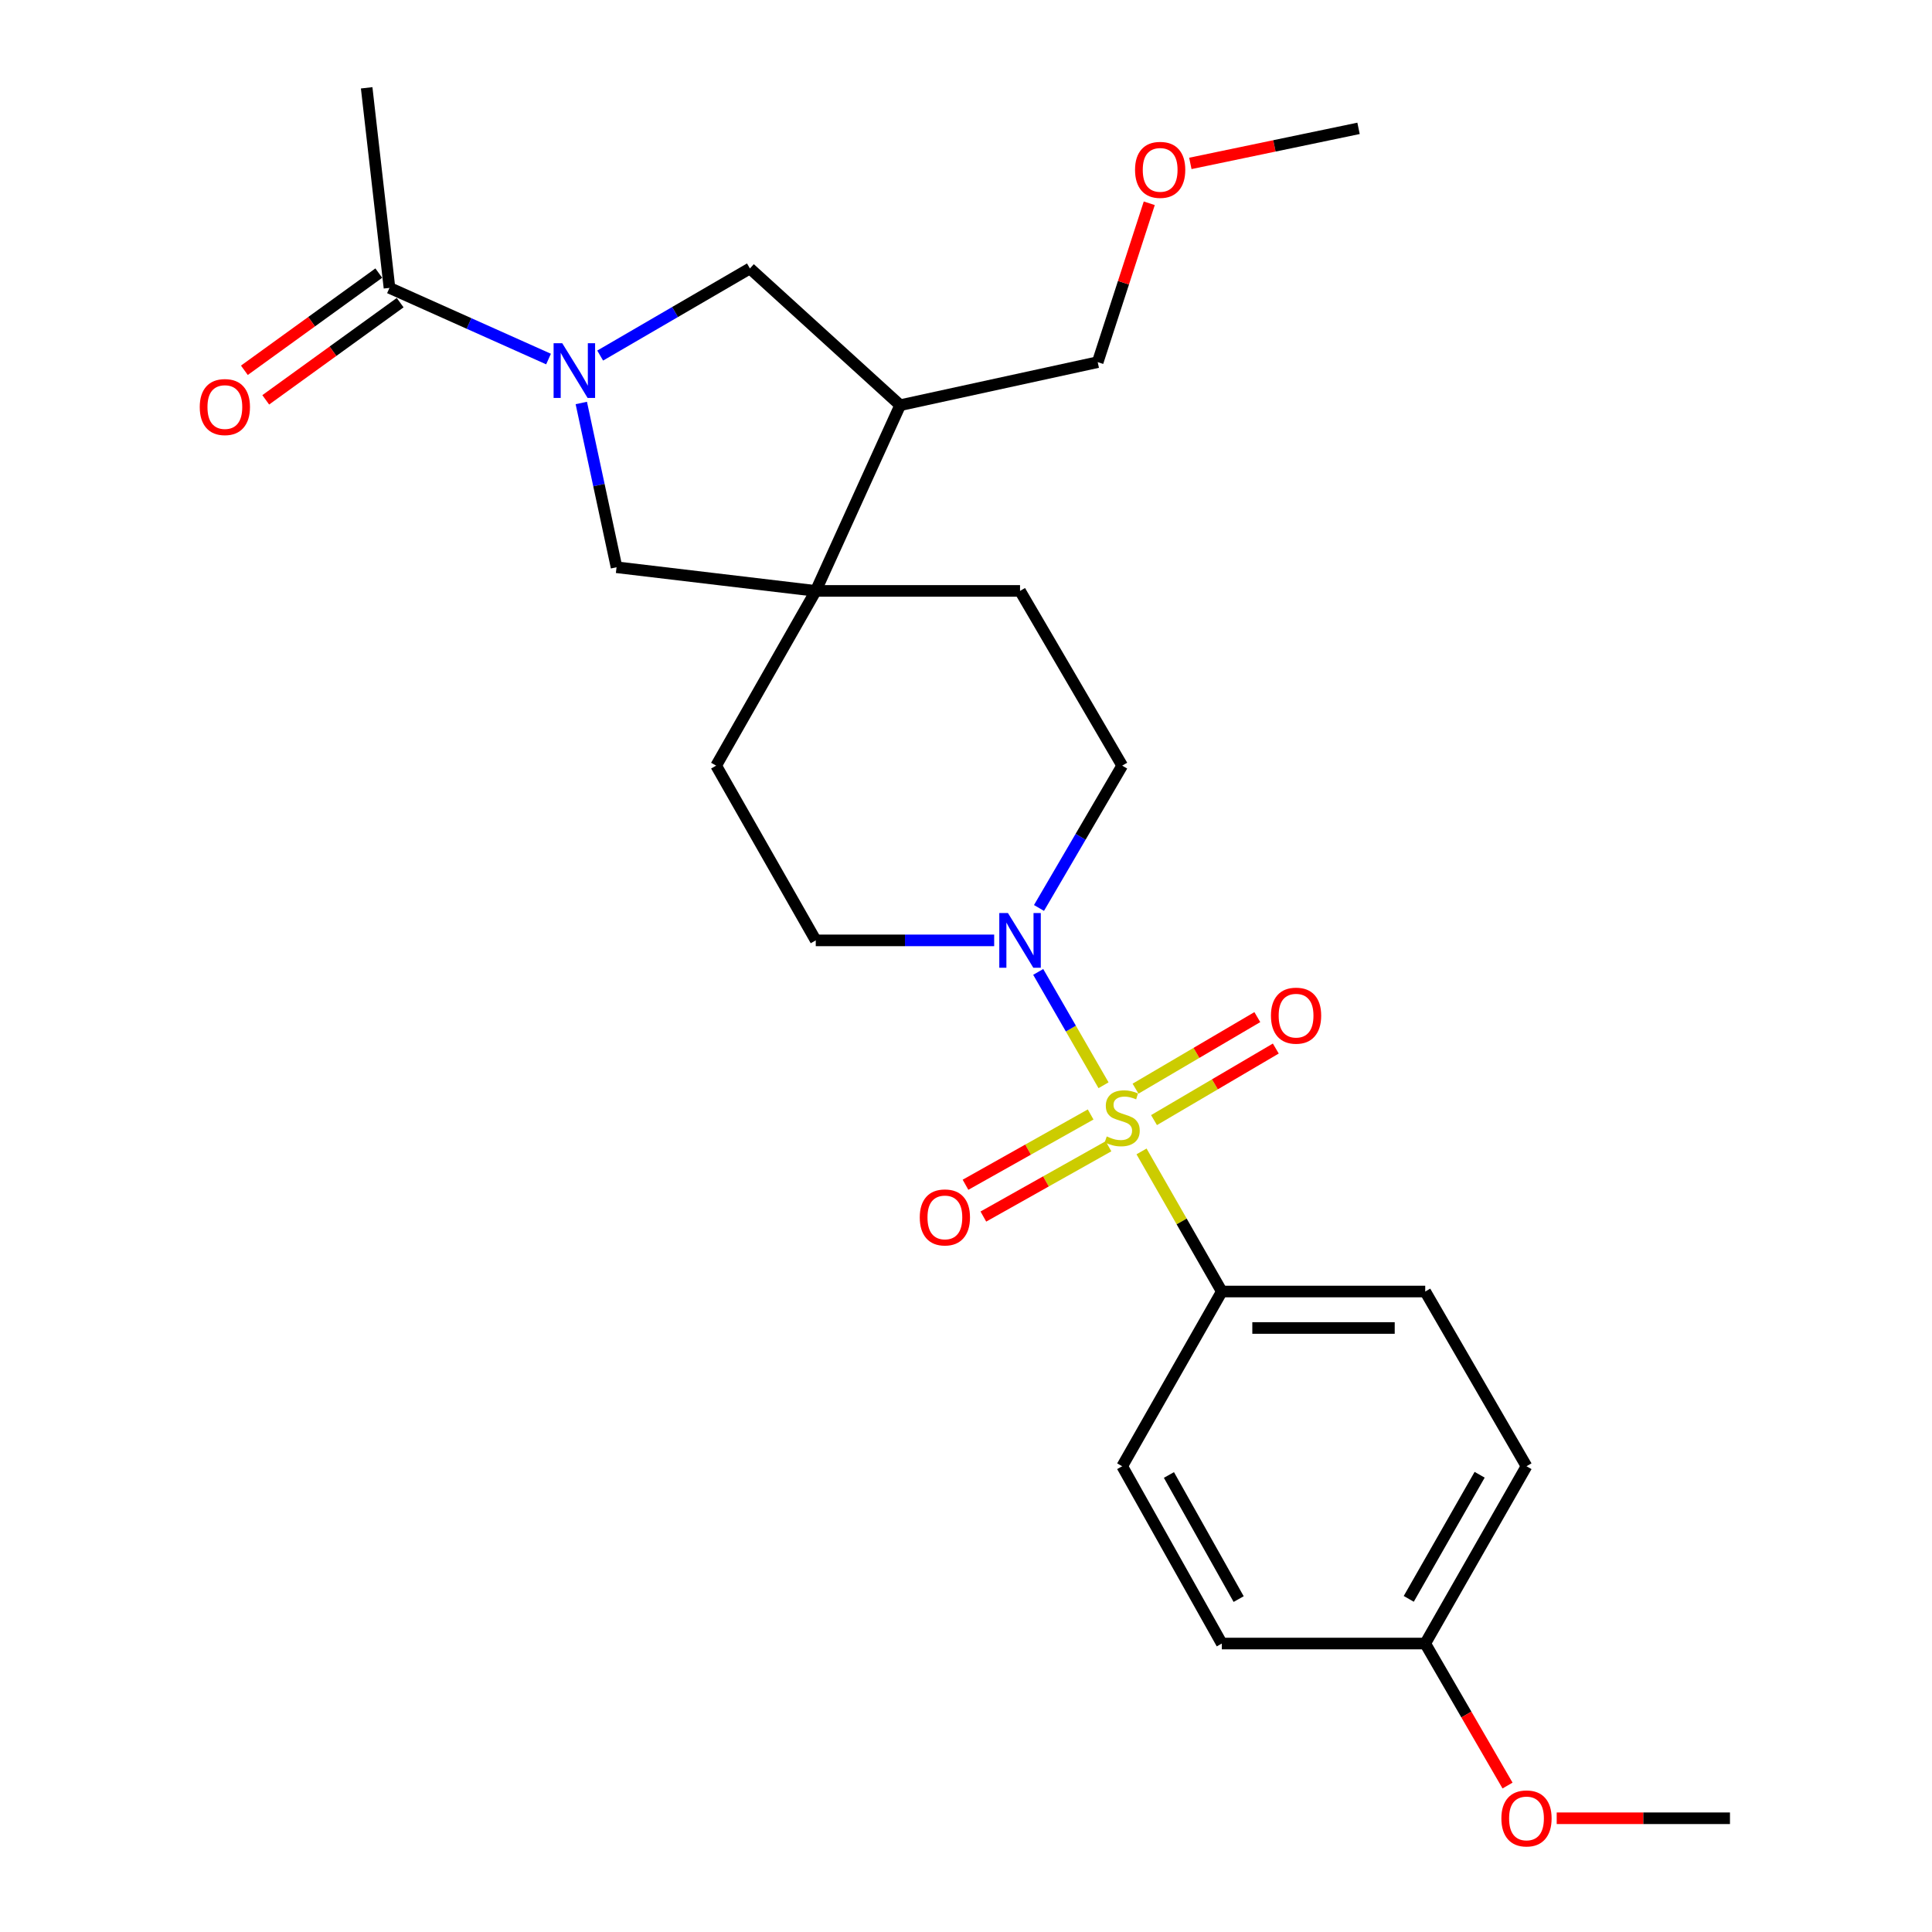 <?xml version='1.0' encoding='iso-8859-1'?>
<svg version='1.1' baseProfile='full'
              xmlns='http://www.w3.org/2000/svg'
                      xmlns:rdkit='http://www.rdkit.org/xml'
                      xmlns:xlink='http://www.w3.org/1999/xlink'
                  xml:space='preserve'
width='1000px' height='1000px' viewBox='0 0 1000 1000'>
<!-- END OF HEADER -->
<rect style='opacity:1.0;fill:#FFFFFF;stroke:none' width='1000' height='1000' x='0' y='0'> </rect>
<path class='bond-1' d='M 571.184,561.728 L 554.28,532.396' style='fill:none;fill-rule:evenodd;stroke:#CCCC00;stroke-width:6px;stroke-linecap:butt;stroke-linejoin:miter;stroke-opacity:1' />
<path class='bond-1' d='M 554.28,532.396 L 537.376,503.063' style='fill:none;fill-rule:evenodd;stroke:#0000FF;stroke-width:6px;stroke-linecap:butt;stroke-linejoin:miter;stroke-opacity:1' />
<path class='bond-7' d='M 590.856,595.969 L 611.629,632.23' style='fill:none;fill-rule:evenodd;stroke:#CCCC00;stroke-width:6px;stroke-linecap:butt;stroke-linejoin:miter;stroke-opacity:1' />
<path class='bond-7' d='M 611.629,632.23 L 632.403,668.491' style='fill:none;fill-rule:evenodd;stroke:#000000;stroke-width:6px;stroke-linecap:butt;stroke-linejoin:miter;stroke-opacity:1' />
<path class='bond-8' d='M 564.513,576.847 L 532.128,595.04' style='fill:none;fill-rule:evenodd;stroke:#CCCC00;stroke-width:6px;stroke-linecap:butt;stroke-linejoin:miter;stroke-opacity:1' />
<path class='bond-8' d='M 532.128,595.04 L 499.742,613.232' style='fill:none;fill-rule:evenodd;stroke:#FF0000;stroke-width:6px;stroke-linecap:butt;stroke-linejoin:miter;stroke-opacity:1' />
<path class='bond-8' d='M 573.756,593.302 L 541.371,611.495' style='fill:none;fill-rule:evenodd;stroke:#CCCC00;stroke-width:6px;stroke-linecap:butt;stroke-linejoin:miter;stroke-opacity:1' />
<path class='bond-8' d='M 541.371,611.495 L 508.986,629.687' style='fill:none;fill-rule:evenodd;stroke:#FF0000;stroke-width:6px;stroke-linecap:butt;stroke-linejoin:miter;stroke-opacity:1' />
<path class='bond-9' d='M 597.316,579.764 L 628.834,561.246' style='fill:none;fill-rule:evenodd;stroke:#CCCC00;stroke-width:6px;stroke-linecap:butt;stroke-linejoin:miter;stroke-opacity:1' />
<path class='bond-9' d='M 628.834,561.246 L 660.352,542.727' style='fill:none;fill-rule:evenodd;stroke:#FF0000;stroke-width:6px;stroke-linecap:butt;stroke-linejoin:miter;stroke-opacity:1' />
<path class='bond-9' d='M 587.755,563.491 L 619.273,544.973' style='fill:none;fill-rule:evenodd;stroke:#CCCC00;stroke-width:6px;stroke-linecap:butt;stroke-linejoin:miter;stroke-opacity:1' />
<path class='bond-9' d='M 619.273,544.973 L 650.791,526.455' style='fill:none;fill-rule:evenodd;stroke:#FF0000;stroke-width:6px;stroke-linecap:butt;stroke-linejoin:miter;stroke-opacity:1' />
<path class='bond-0' d='M 300.878,208.582 L 310.001,251.096' style='fill:none;fill-rule:evenodd;stroke:#0000FF;stroke-width:6px;stroke-linecap:butt;stroke-linejoin:miter;stroke-opacity:1' />
<path class='bond-0' d='M 310.001,251.096 L 319.123,293.61' style='fill:none;fill-rule:evenodd;stroke:#000000;stroke-width:6px;stroke-linecap:butt;stroke-linejoin:miter;stroke-opacity:1' />
<path class='bond-3' d='M 283.921,185.841 L 242.757,167.424' style='fill:none;fill-rule:evenodd;stroke:#0000FF;stroke-width:6px;stroke-linecap:butt;stroke-linejoin:miter;stroke-opacity:1' />
<path class='bond-3' d='M 242.757,167.424 L 201.593,149.007' style='fill:none;fill-rule:evenodd;stroke:#000000;stroke-width:6px;stroke-linecap:butt;stroke-linejoin:miter;stroke-opacity:1' />
<path class='bond-28' d='M 310.65,184.042 L 349.404,161.497' style='fill:none;fill-rule:evenodd;stroke:#0000FF;stroke-width:6px;stroke-linecap:butt;stroke-linejoin:miter;stroke-opacity:1' />
<path class='bond-28' d='M 349.404,161.497 L 388.158,138.952' style='fill:none;fill-rule:evenodd;stroke:#000000;stroke-width:6px;stroke-linecap:butt;stroke-linejoin:miter;stroke-opacity:1' />
<path class='bond-10' d='M 514.586,486.739 L 468.41,486.739' style='fill:none;fill-rule:evenodd;stroke:#0000FF;stroke-width:6px;stroke-linecap:butt;stroke-linejoin:miter;stroke-opacity:1' />
<path class='bond-10' d='M 468.41,486.739 L 422.235,486.739' style='fill:none;fill-rule:evenodd;stroke:#000000;stroke-width:6px;stroke-linecap:butt;stroke-linejoin:miter;stroke-opacity:1' />
<path class='bond-11' d='M 537.779,469.96 L 559.312,433.126' style='fill:none;fill-rule:evenodd;stroke:#0000FF;stroke-width:6px;stroke-linecap:butt;stroke-linejoin:miter;stroke-opacity:1' />
<path class='bond-11' d='M 559.312,433.126 L 580.846,396.293' style='fill:none;fill-rule:evenodd;stroke:#000000;stroke-width:6px;stroke-linecap:butt;stroke-linejoin:miter;stroke-opacity:1' />
<path class='bond-2' d='M 422.235,305.857 L 527.969,305.857' style='fill:none;fill-rule:evenodd;stroke:#000000;stroke-width:6px;stroke-linecap:butt;stroke-linejoin:miter;stroke-opacity:1' />
<path class='bond-4' d='M 422.235,305.857 L 319.123,293.61' style='fill:none;fill-rule:evenodd;stroke:#000000;stroke-width:6px;stroke-linecap:butt;stroke-linejoin:miter;stroke-opacity:1' />
<path class='bond-6' d='M 422.235,305.857 L 465.927,209.728' style='fill:none;fill-rule:evenodd;stroke:#000000;stroke-width:6px;stroke-linecap:butt;stroke-linejoin:miter;stroke-opacity:1' />
<path class='bond-27' d='M 422.235,305.857 L 370.679,396.293' style='fill:none;fill-rule:evenodd;stroke:#000000;stroke-width:6px;stroke-linecap:butt;stroke-linejoin:miter;stroke-opacity:1' />
<path class='bond-14' d='M 196.064,141.36 L 161.276,166.511' style='fill:none;fill-rule:evenodd;stroke:#000000;stroke-width:6px;stroke-linecap:butt;stroke-linejoin:miter;stroke-opacity:1' />
<path class='bond-14' d='M 161.276,166.511 L 126.489,191.662' style='fill:none;fill-rule:evenodd;stroke:#FF0000;stroke-width:6px;stroke-linecap:butt;stroke-linejoin:miter;stroke-opacity:1' />
<path class='bond-14' d='M 207.122,156.655 L 172.334,181.806' style='fill:none;fill-rule:evenodd;stroke:#000000;stroke-width:6px;stroke-linecap:butt;stroke-linejoin:miter;stroke-opacity:1' />
<path class='bond-14' d='M 172.334,181.806 L 137.547,206.957' style='fill:none;fill-rule:evenodd;stroke:#FF0000;stroke-width:6px;stroke-linecap:butt;stroke-linejoin:miter;stroke-opacity:1' />
<path class='bond-22' d='M 201.593,149.007 L 189.786,45.455' style='fill:none;fill-rule:evenodd;stroke:#000000;stroke-width:6px;stroke-linecap:butt;stroke-linejoin:miter;stroke-opacity:1' />
<path class='bond-5' d='M 388.158,138.952 L 465.927,209.728' style='fill:none;fill-rule:evenodd;stroke:#000000;stroke-width:6px;stroke-linecap:butt;stroke-linejoin:miter;stroke-opacity:1' />
<path class='bond-20' d='M 465.927,209.728 L 568.17,187.447' style='fill:none;fill-rule:evenodd;stroke:#000000;stroke-width:6px;stroke-linecap:butt;stroke-linejoin:miter;stroke-opacity:1' />
<path class='bond-15' d='M 632.403,668.491 L 737.696,668.491' style='fill:none;fill-rule:evenodd;stroke:#000000;stroke-width:6px;stroke-linecap:butt;stroke-linejoin:miter;stroke-opacity:1' />
<path class='bond-15' d='M 648.197,687.365 L 721.902,687.365' style='fill:none;fill-rule:evenodd;stroke:#000000;stroke-width:6px;stroke-linecap:butt;stroke-linejoin:miter;stroke-opacity:1' />
<path class='bond-16' d='M 632.403,668.491 L 580.846,758.927' style='fill:none;fill-rule:evenodd;stroke:#000000;stroke-width:6px;stroke-linecap:butt;stroke-linejoin:miter;stroke-opacity:1' />
<path class='bond-13' d='M 422.235,486.739 L 370.679,396.293' style='fill:none;fill-rule:evenodd;stroke:#000000;stroke-width:6px;stroke-linecap:butt;stroke-linejoin:miter;stroke-opacity:1' />
<path class='bond-12' d='M 580.846,396.293 L 527.969,305.857' style='fill:none;fill-rule:evenodd;stroke:#000000;stroke-width:6px;stroke-linecap:butt;stroke-linejoin:miter;stroke-opacity:1' />
<path class='bond-18' d='M 737.696,668.491 L 790.112,758.927' style='fill:none;fill-rule:evenodd;stroke:#000000;stroke-width:6px;stroke-linecap:butt;stroke-linejoin:miter;stroke-opacity:1' />
<path class='bond-19' d='M 580.846,758.927 L 632.403,850.694' style='fill:none;fill-rule:evenodd;stroke:#000000;stroke-width:6px;stroke-linecap:butt;stroke-linejoin:miter;stroke-opacity:1' />
<path class='bond-19' d='M 605.034,763.448 L 641.124,827.685' style='fill:none;fill-rule:evenodd;stroke:#000000;stroke-width:6px;stroke-linecap:butt;stroke-linejoin:miter;stroke-opacity:1' />
<path class='bond-17' d='M 737.696,850.694 L 632.403,850.694' style='fill:none;fill-rule:evenodd;stroke:#000000;stroke-width:6px;stroke-linecap:butt;stroke-linejoin:miter;stroke-opacity:1' />
<path class='bond-21' d='M 737.696,850.694 L 758.997,887.446' style='fill:none;fill-rule:evenodd;stroke:#000000;stroke-width:6px;stroke-linecap:butt;stroke-linejoin:miter;stroke-opacity:1' />
<path class='bond-21' d='M 758.997,887.446 L 780.298,924.197' style='fill:none;fill-rule:evenodd;stroke:#FF0000;stroke-width:6px;stroke-linecap:butt;stroke-linejoin:miter;stroke-opacity:1' />
<path class='bond-26' d='M 737.696,850.694 L 790.112,758.927' style='fill:none;fill-rule:evenodd;stroke:#000000;stroke-width:6px;stroke-linecap:butt;stroke-linejoin:miter;stroke-opacity:1' />
<path class='bond-26' d='M 729.17,827.568 L 765.861,763.331' style='fill:none;fill-rule:evenodd;stroke:#000000;stroke-width:6px;stroke-linecap:butt;stroke-linejoin:miter;stroke-opacity:1' />
<path class='bond-23' d='M 568.17,187.447 L 581.513,146.33' style='fill:none;fill-rule:evenodd;stroke:#000000;stroke-width:6px;stroke-linecap:butt;stroke-linejoin:miter;stroke-opacity:1' />
<path class='bond-23' d='M 581.513,146.33 L 594.856,105.214' style='fill:none;fill-rule:evenodd;stroke:#FF0000;stroke-width:6px;stroke-linecap:butt;stroke-linejoin:miter;stroke-opacity:1' />
<path class='bond-24' d='M 805.745,941.13 L 850.586,941.13' style='fill:none;fill-rule:evenodd;stroke:#FF0000;stroke-width:6px;stroke-linecap:butt;stroke-linejoin:miter;stroke-opacity:1' />
<path class='bond-24' d='M 850.586,941.13 L 895.426,941.13' style='fill:none;fill-rule:evenodd;stroke:#000000;stroke-width:6px;stroke-linecap:butt;stroke-linejoin:miter;stroke-opacity:1' />
<path class='bond-25' d='M 616.118,84.58 L 659.648,75.508' style='fill:none;fill-rule:evenodd;stroke:#FF0000;stroke-width:6px;stroke-linecap:butt;stroke-linejoin:miter;stroke-opacity:1' />
<path class='bond-25' d='M 659.648,75.508 L 703.178,66.436' style='fill:none;fill-rule:evenodd;stroke:#000000;stroke-width:6px;stroke-linecap:butt;stroke-linejoin:miter;stroke-opacity:1' />
<path  class='atom-0' d='M 572.846 588.216
Q 573.166 588.336, 574.486 588.896
Q 575.806 589.456, 577.246 589.816
Q 578.726 590.136, 580.166 590.136
Q 582.846 590.136, 584.406 588.856
Q 585.966 587.536, 585.966 585.256
Q 585.966 583.696, 585.166 582.736
Q 584.406 581.776, 583.206 581.256
Q 582.006 580.736, 580.006 580.136
Q 577.486 579.376, 575.966 578.656
Q 574.486 577.936, 573.406 576.416
Q 572.366 574.896, 572.366 572.336
Q 572.366 568.776, 574.766 566.576
Q 577.206 564.376, 582.006 564.376
Q 585.286 564.376, 589.006 565.936
L 588.086 569.016
Q 584.686 567.616, 582.126 567.616
Q 579.366 567.616, 577.846 568.776
Q 576.326 569.896, 576.366 571.856
Q 576.366 573.376, 577.126 574.296
Q 577.926 575.216, 579.046 575.736
Q 580.206 576.256, 582.126 576.856
Q 584.686 577.656, 586.206 578.456
Q 587.726 579.256, 588.806 580.896
Q 589.926 582.496, 589.926 585.256
Q 589.926 589.176, 587.286 591.296
Q 584.686 593.376, 580.326 593.376
Q 577.806 593.376, 575.886 592.816
Q 574.006 592.296, 571.766 591.376
L 572.846 588.216
' fill='#CCCC00'/>
<path  class='atom-1' d='M 291.022 177.659
L 300.302 192.659
Q 301.222 194.139, 302.702 196.819
Q 304.182 199.499, 304.262 199.659
L 304.262 177.659
L 308.022 177.659
L 308.022 205.979
L 304.142 205.979
L 294.182 189.579
Q 293.022 187.659, 291.782 185.459
Q 290.582 183.259, 290.222 182.579
L 290.222 205.979
L 286.542 205.979
L 286.542 177.659
L 291.022 177.659
' fill='#0000FF'/>
<path  class='atom-2' d='M 521.709 472.579
L 530.989 487.579
Q 531.909 489.059, 533.389 491.739
Q 534.869 494.419, 534.949 494.579
L 534.949 472.579
L 538.709 472.579
L 538.709 500.899
L 534.829 500.899
L 524.869 484.499
Q 523.709 482.579, 522.469 480.379
Q 521.269 478.179, 520.909 477.499
L 520.909 500.899
L 517.229 500.899
L 517.229 472.579
L 521.709 472.579
' fill='#0000FF'/>
<path  class='atom-9' d='M 476.068 630.132
Q 476.068 623.332, 479.428 619.532
Q 482.788 615.732, 489.068 615.732
Q 495.348 615.732, 498.708 619.532
Q 502.068 623.332, 502.068 630.132
Q 502.068 637.012, 498.668 640.932
Q 495.268 644.812, 489.068 644.812
Q 482.828 644.812, 479.428 640.932
Q 476.068 637.052, 476.068 630.132
M 489.068 641.612
Q 493.388 641.612, 495.708 638.732
Q 498.068 635.812, 498.068 630.132
Q 498.068 624.572, 495.708 621.772
Q 493.388 618.932, 489.068 618.932
Q 484.748 618.932, 482.388 621.732
Q 480.068 624.532, 480.068 630.132
Q 480.068 635.852, 482.388 638.732
Q 484.748 641.612, 489.068 641.612
' fill='#FF0000'/>
<path  class='atom-10' d='M 657.842 525.699
Q 657.842 518.899, 661.202 515.099
Q 664.562 511.299, 670.842 511.299
Q 677.122 511.299, 680.482 515.099
Q 683.842 518.899, 683.842 525.699
Q 683.842 532.579, 680.442 536.499
Q 677.042 540.379, 670.842 540.379
Q 664.602 540.379, 661.202 536.499
Q 657.842 532.619, 657.842 525.699
M 670.842 537.179
Q 675.162 537.179, 677.482 534.299
Q 679.842 531.379, 679.842 525.699
Q 679.842 520.139, 677.482 517.339
Q 675.162 514.499, 670.842 514.499
Q 666.522 514.499, 664.162 517.299
Q 661.842 520.099, 661.842 525.699
Q 661.842 531.419, 664.162 534.299
Q 666.522 537.179, 670.842 537.179
' fill='#FF0000'/>
<path  class='atom-15' d='M 103.389 210.689
Q 103.389 203.889, 106.749 200.089
Q 110.109 196.289, 116.389 196.289
Q 122.669 196.289, 126.029 200.089
Q 129.389 203.889, 129.389 210.689
Q 129.389 217.569, 125.989 221.489
Q 122.589 225.369, 116.389 225.369
Q 110.149 225.369, 106.749 221.489
Q 103.389 217.609, 103.389 210.689
M 116.389 222.169
Q 120.709 222.169, 123.029 219.289
Q 125.389 216.369, 125.389 210.689
Q 125.389 205.129, 123.029 202.329
Q 120.709 199.489, 116.389 199.489
Q 112.069 199.489, 109.709 202.289
Q 107.389 205.089, 107.389 210.689
Q 107.389 216.409, 109.709 219.289
Q 112.069 222.169, 116.389 222.169
' fill='#FF0000'/>
<path  class='atom-22' d='M 777.112 941.21
Q 777.112 934.41, 780.472 930.61
Q 783.832 926.81, 790.112 926.81
Q 796.392 926.81, 799.752 930.61
Q 803.112 934.41, 803.112 941.21
Q 803.112 948.09, 799.712 952.01
Q 796.312 955.89, 790.112 955.89
Q 783.872 955.89, 780.472 952.01
Q 777.112 948.13, 777.112 941.21
M 790.112 952.69
Q 794.432 952.69, 796.752 949.81
Q 799.112 946.89, 799.112 941.21
Q 799.112 935.65, 796.752 932.85
Q 794.432 930.01, 790.112 930.01
Q 785.792 930.01, 783.432 932.81
Q 781.112 935.61, 781.112 941.21
Q 781.112 946.93, 783.432 949.81
Q 785.792 952.69, 790.112 952.69
' fill='#FF0000'/>
<path  class='atom-24' d='M 587.496 87.916
Q 587.496 81.116, 590.856 77.316
Q 594.216 73.516, 600.496 73.516
Q 606.776 73.516, 610.136 77.316
Q 613.496 81.116, 613.496 87.916
Q 613.496 94.796, 610.096 98.716
Q 606.696 102.596, 600.496 102.596
Q 594.256 102.596, 590.856 98.716
Q 587.496 94.836, 587.496 87.916
M 600.496 99.396
Q 604.816 99.396, 607.136 96.516
Q 609.496 93.596, 609.496 87.916
Q 609.496 82.356, 607.136 79.556
Q 604.816 76.716, 600.496 76.716
Q 596.176 76.716, 593.816 79.516
Q 591.496 82.316, 591.496 87.916
Q 591.496 93.636, 593.816 96.516
Q 596.176 99.396, 600.496 99.396
' fill='#FF0000'/>
</svg>
